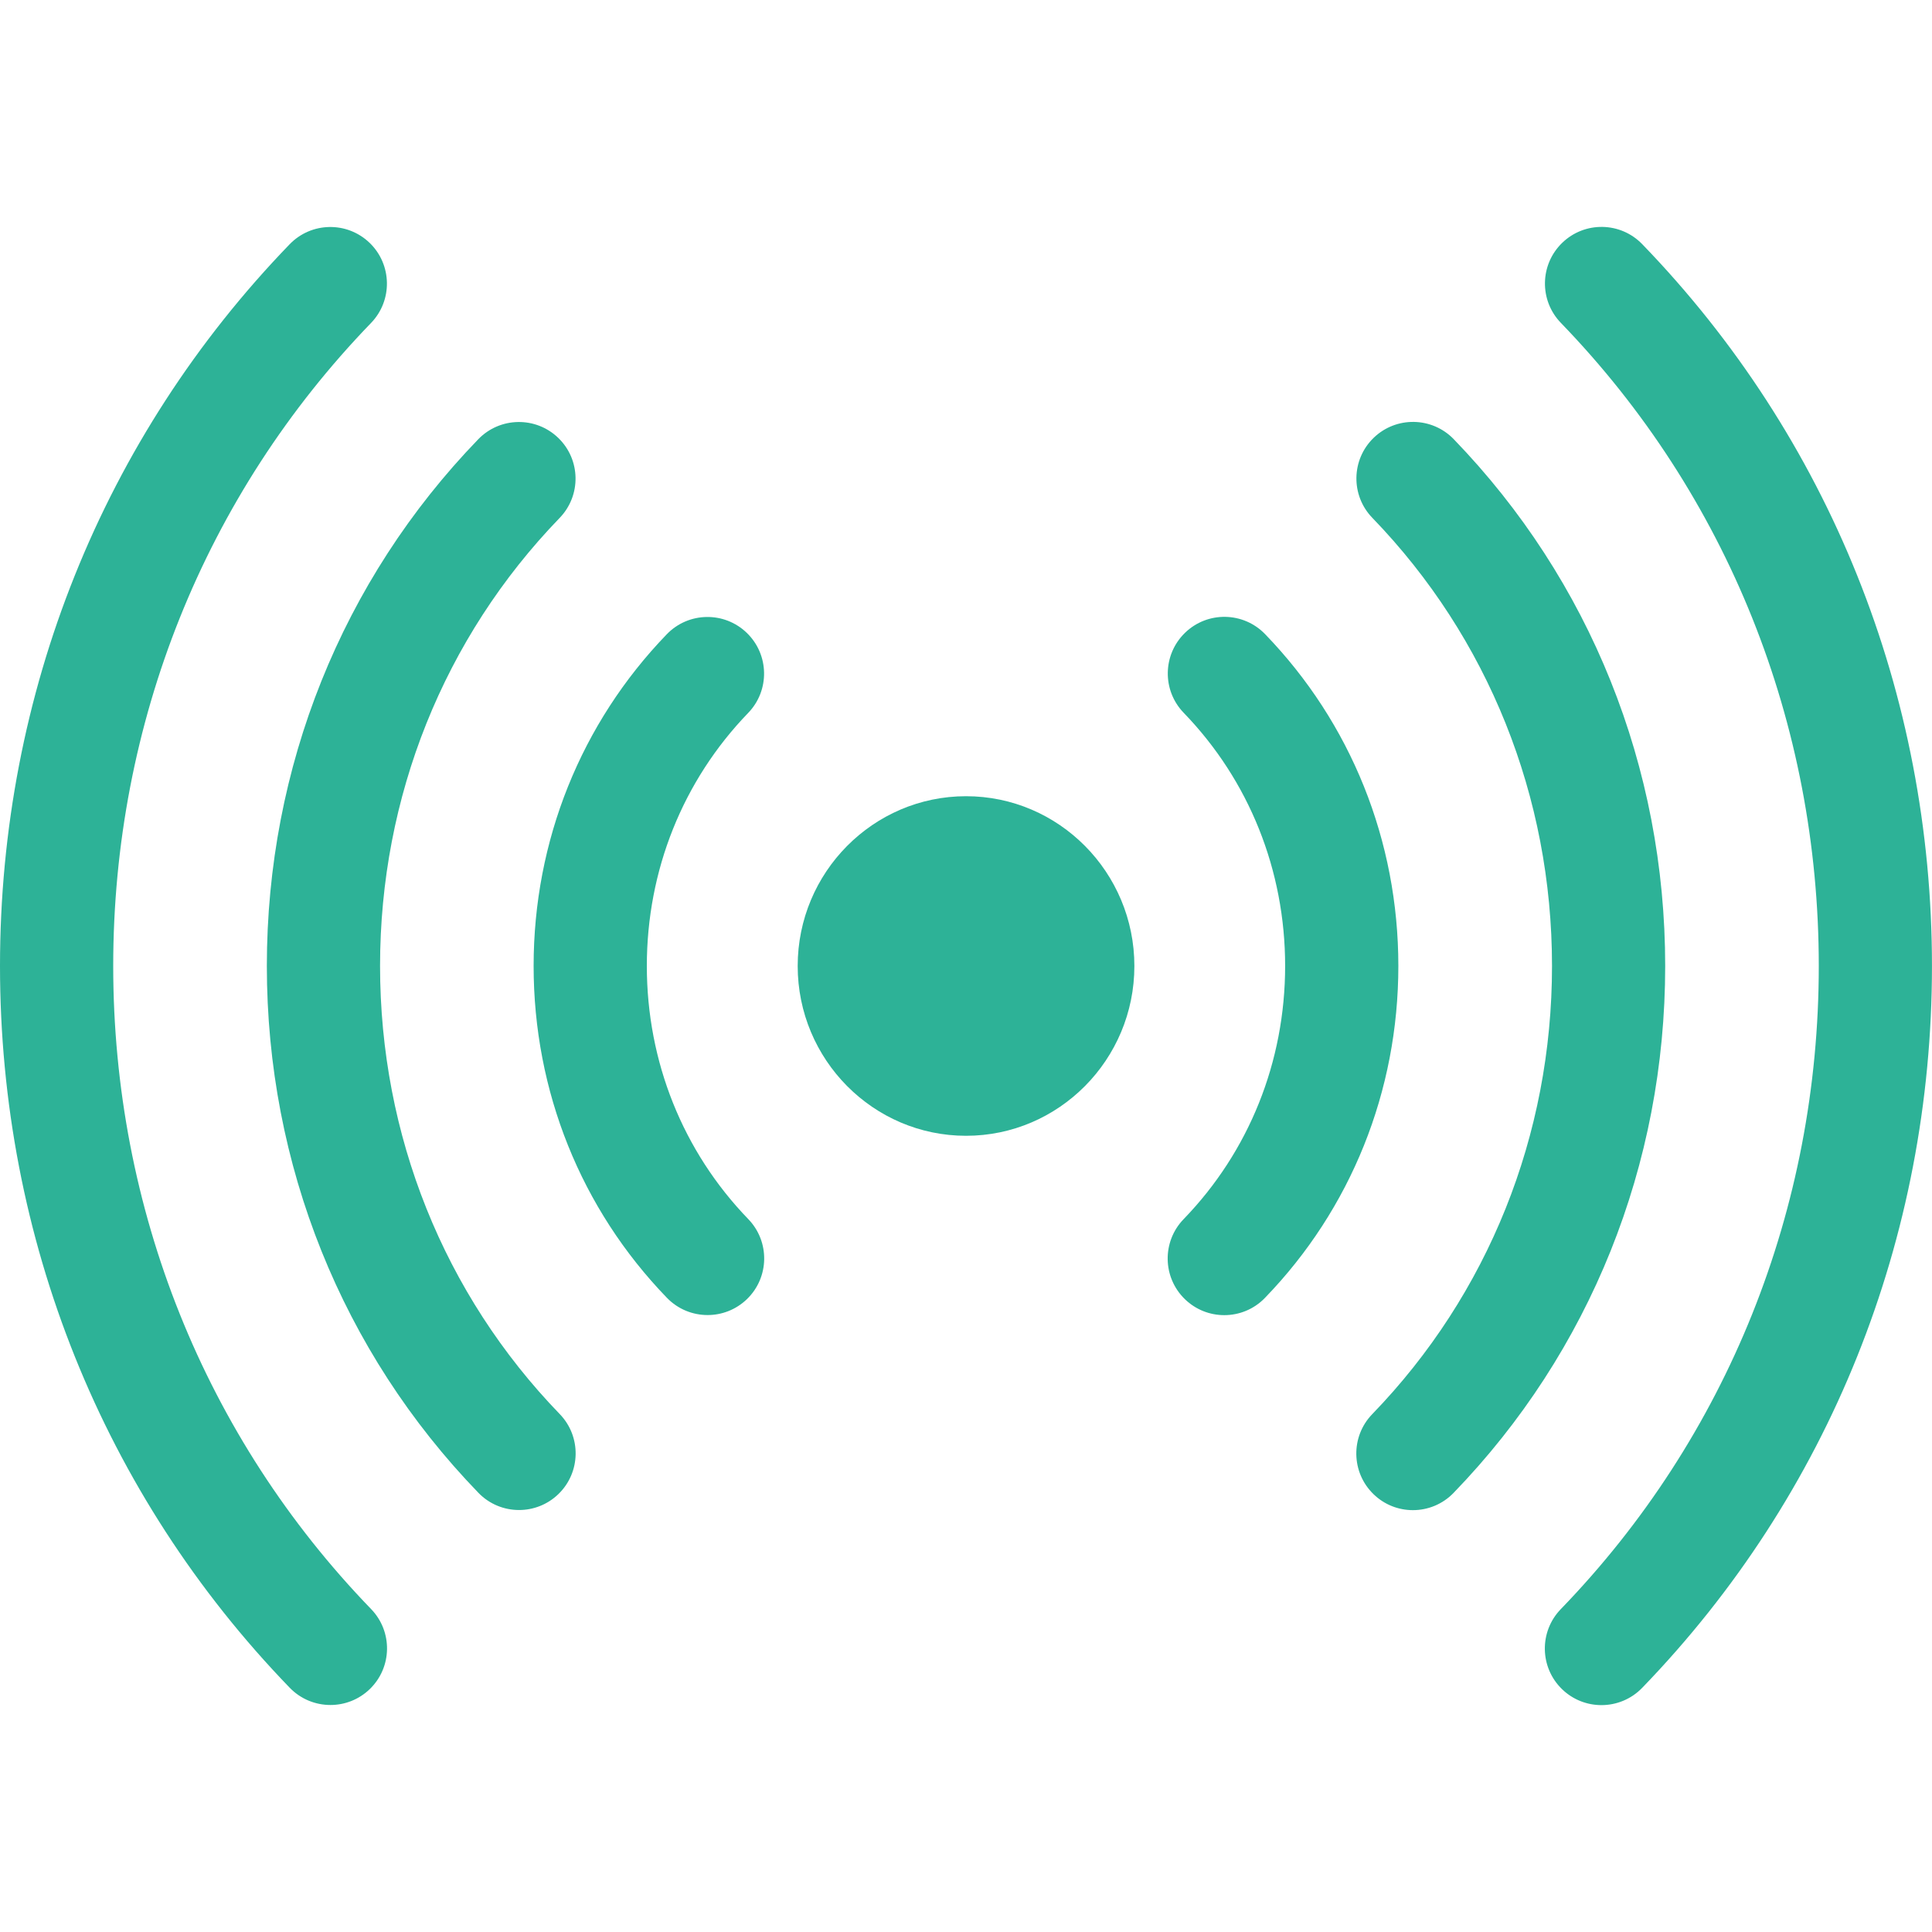 <?xml version="1.0" encoding="UTF-8"?> <svg xmlns="http://www.w3.org/2000/svg" width="60" height="60" viewBox="0 0 60 60" fill="none"><g clip-path="url(#clip0_2108_1325)"><path d="M10.262 52.95C9.802 52.95 9.343 52.771 8.998 52.415C3.196 46.415 0 38.454 0 29.998C0 21.545 3.195 13.585 8.995 7.586C9.67 6.888 10.782 6.869 11.481 7.544C12.178 8.219 12.197 9.332 11.523 10.03C6.359 15.37 3.516 22.462 3.516 29.998C3.516 37.537 6.36 44.63 11.525 49.971C12.2 50.669 12.182 51.781 11.484 52.456C11.143 52.786 10.702 52.95 10.262 52.95Z" fill="#2DB297"></path><path d="M16.119 46.895C15.66 46.895 15.2 46.716 14.856 46.359C10.62 41.98 8.287 36.169 8.287 29.999C8.287 23.83 10.619 18.021 14.852 13.642C15.527 12.944 16.64 12.925 17.338 13.6C18.036 14.274 18.055 15.387 17.38 16.085C13.783 19.805 11.803 24.747 11.803 29.999C11.803 35.252 13.784 40.195 17.383 43.915C18.058 44.613 18.039 45.726 17.341 46.401C17 46.731 16.559 46.895 16.119 46.895Z" fill="#2DB297"></path><path d="M21.975 40.84C21.515 40.84 21.056 40.661 20.711 40.304C18.042 37.544 16.572 33.885 16.572 29.999C16.572 26.115 18.041 22.457 20.708 19.697C21.382 18.999 22.495 18.98 23.193 19.655C23.891 20.33 23.91 21.443 23.235 22.141C21.206 24.241 20.088 27.032 20.088 29.999C20.088 32.968 21.207 35.76 23.238 37.86C23.913 38.558 23.895 39.671 23.197 40.346C22.855 40.676 22.415 40.84 21.975 40.84Z" fill="#2DB297"></path><path d="M49.734 52.954C49.294 52.954 48.853 52.79 48.512 52.46C47.814 51.785 47.796 50.672 48.471 49.974C53.638 44.633 56.484 37.539 56.484 29.999C56.484 22.46 53.639 15.367 48.474 10.027C47.799 9.329 47.818 8.216 48.516 7.541C49.214 6.866 50.326 6.885 51.001 7.583C56.804 13.582 59.999 21.543 59.999 29.999C59.999 38.456 56.803 46.418 50.998 52.419C50.653 52.775 50.194 52.954 49.734 52.954Z" fill="#2DB297"></path><path d="M43.879 46.899C43.438 46.899 42.998 46.735 42.657 46.404C41.959 45.729 41.941 44.616 42.615 43.919C46.216 40.198 48.199 35.254 48.199 29.999C48.199 24.745 46.217 19.803 42.619 16.082C41.944 15.385 41.962 14.272 42.66 13.597C43.358 12.922 44.471 12.941 45.146 13.638C49.381 18.018 51.714 23.828 51.714 29.999C51.714 36.172 49.38 41.983 45.142 46.363C44.797 46.72 44.338 46.899 43.879 46.899Z" fill="#2DB297"></path><path d="M38.021 40.843C37.581 40.843 37.14 40.678 36.799 40.348C36.101 39.673 36.083 38.56 36.758 37.862C38.792 35.761 39.911 32.969 39.911 29.998C39.911 27.029 38.793 24.238 36.761 22.137C36.086 21.439 36.105 20.326 36.803 19.651C37.5 18.976 38.613 18.995 39.288 19.693C41.957 22.453 43.427 26.113 43.427 29.998C43.427 33.886 41.956 37.547 39.284 40.307C38.94 40.664 38.481 40.843 38.021 40.843Z" fill="#2DB297"></path><path d="M30.001 35.273C27.119 35.273 24.773 32.908 24.773 30C24.773 27.092 27.119 24.727 30.001 24.727C32.884 24.727 35.229 27.092 35.229 30C35.229 32.908 32.884 35.273 30.001 35.273Z" fill="#2DB297"></path></g><defs><clipPath id="clip0_2108_1325"><rect width="60" height="60" fill="white"></rect></clipPath></defs></svg> 